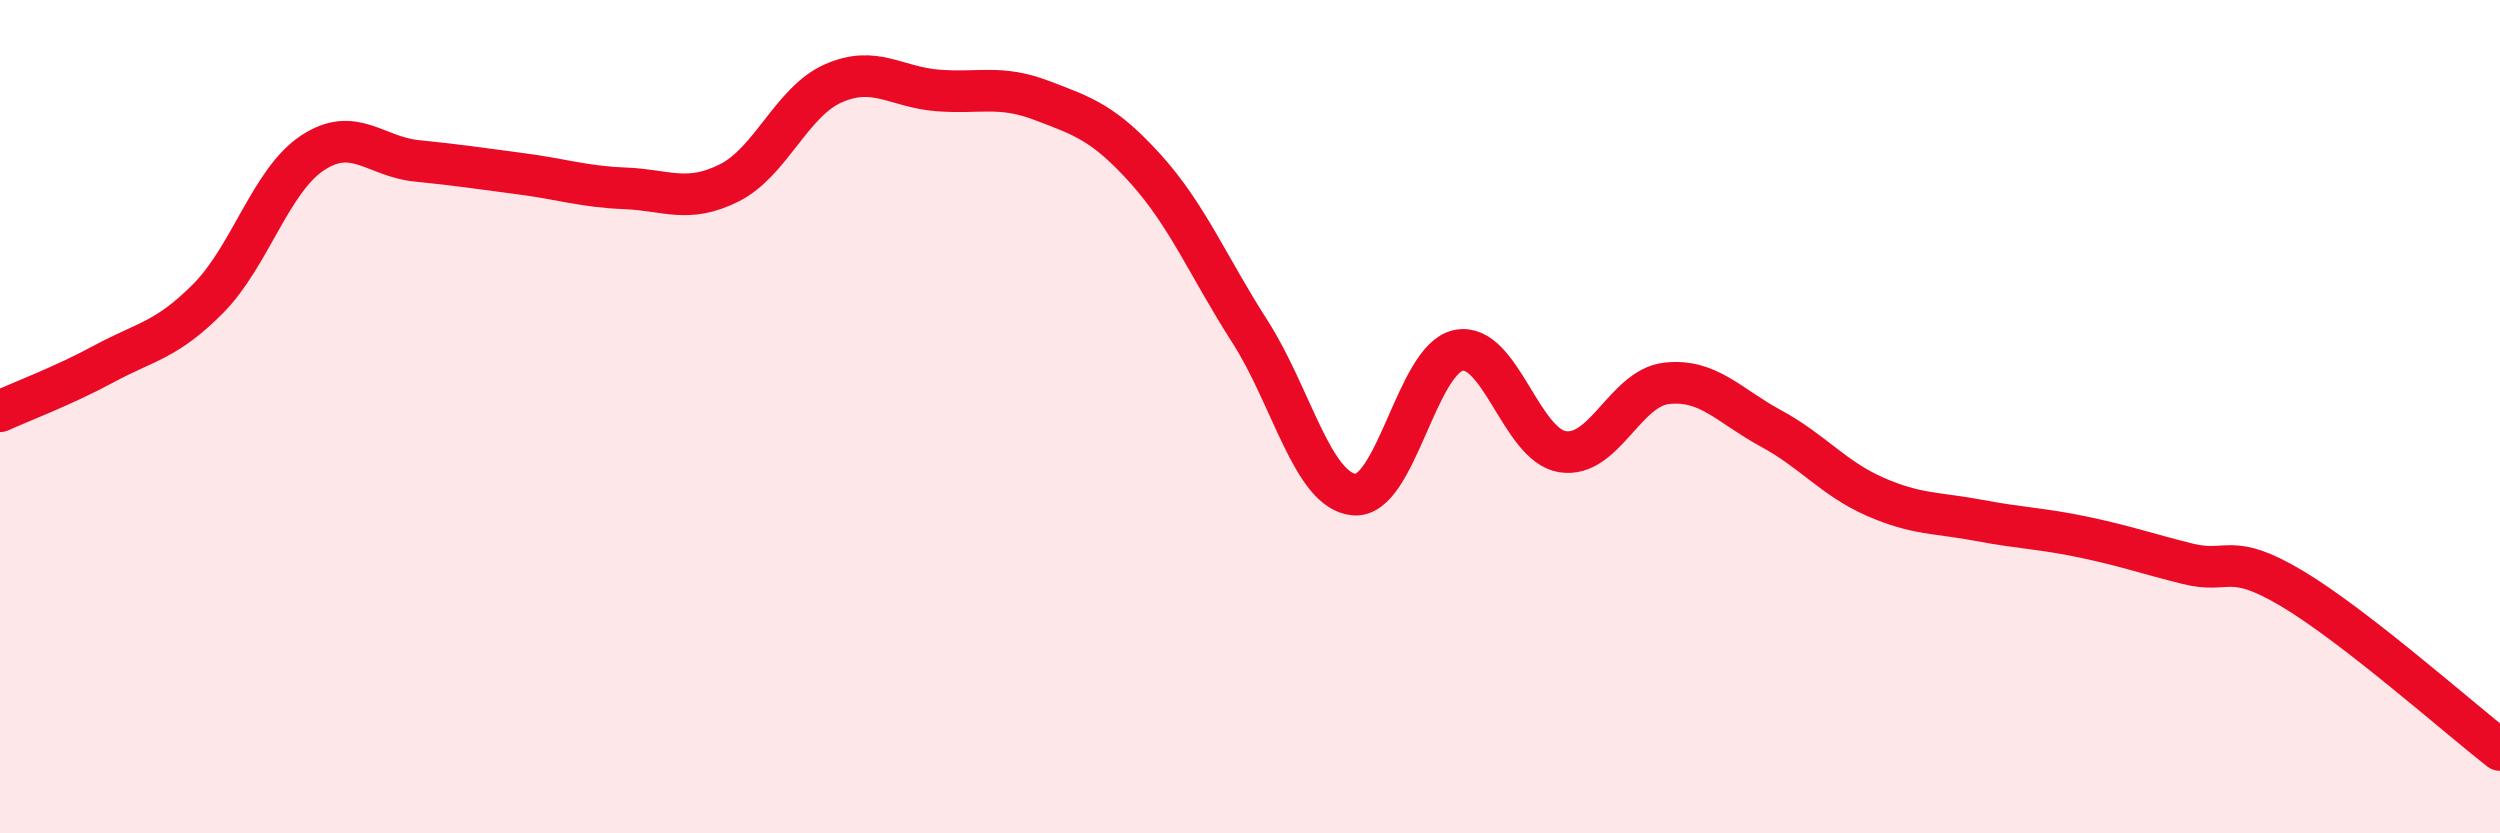
    <svg width="60" height="20" viewBox="0 0 60 20" xmlns="http://www.w3.org/2000/svg">
      <path
        d="M 0,9.87 C 0.5,9.64 1.5,9.27 2.5,8.73 C 3.5,8.19 4,8.17 5,7.16 C 6,6.15 6.5,4.33 7.5,3.67 C 8.5,3.01 9,3.76 10,3.86 C 11,3.96 11.5,4.04 12.5,4.17 C 13.5,4.3 14,4.48 15,4.52 C 16,4.56 16.5,4.89 17.5,4.39 C 18.5,3.89 19,2.44 20,2 C 21,1.56 21.5,2.09 22.5,2.17 C 23.5,2.25 24,2.03 25,2.41 C 26,2.79 26.5,2.95 27.5,4.06 C 28.5,5.17 29,6.4 30,7.96 C 31,9.52 31.5,11.78 32.5,11.87 C 33.5,11.96 34,8.62 35,8.41 C 36,8.2 36.5,10.68 37.5,10.84 C 38.5,11 39,9.31 40,9.2 C 41,9.09 41.5,9.74 42.5,10.28 C 43.5,10.82 44,11.48 45,11.92 C 46,12.36 46.5,12.3 47.5,12.49 C 48.5,12.68 49,12.68 50,12.89 C 51,13.1 51.5,13.28 52.5,13.53 C 53.5,13.78 53.5,13.23 55,14.12 C 56.5,15.01 59,17.22 60,18L60 20L0 20Z"
        fill="#EB0A25"
        opacity="0.1"
        stroke-linecap="round"
        stroke-linejoin="round"
      />
      <path
        d="M 0,9.87 C 0.5,9.64 1.5,9.27 2.5,8.73 C 3.5,8.19 4,8.17 5,7.16 C 6,6.15 6.5,4.33 7.5,3.67 C 8.5,3.01 9,3.76 10,3.86 C 11,3.96 11.5,4.04 12.5,4.17 C 13.5,4.3 14,4.48 15,4.52 C 16,4.56 16.5,4.89 17.5,4.39 C 18.5,3.89 19,2.44 20,2 C 21,1.56 21.5,2.09 22.5,2.17 C 23.5,2.25 24,2.03 25,2.41 C 26,2.79 26.5,2.95 27.5,4.06 C 28.5,5.17 29,6.4 30,7.96 C 31,9.52 31.5,11.78 32.5,11.87 C 33.5,11.96 34,8.62 35,8.41 C 36,8.2 36.5,10.68 37.5,10.84 C 38.5,11 39,9.31 40,9.2 C 41,9.09 41.5,9.74 42.5,10.28 C 43.5,10.82 44,11.48 45,11.92 C 46,12.36 46.5,12.3 47.5,12.49 C 48.5,12.68 49,12.68 50,12.89 C 51,13.1 51.5,13.28 52.5,13.53 C 53.5,13.78 53.5,13.23 55,14.12 C 56.5,15.01 59,17.22 60,18"
        stroke="#EB0A25"
        stroke-width="1"
        fill="none"
        stroke-linecap="round"
        stroke-linejoin="round"
      />
    </svg>
  